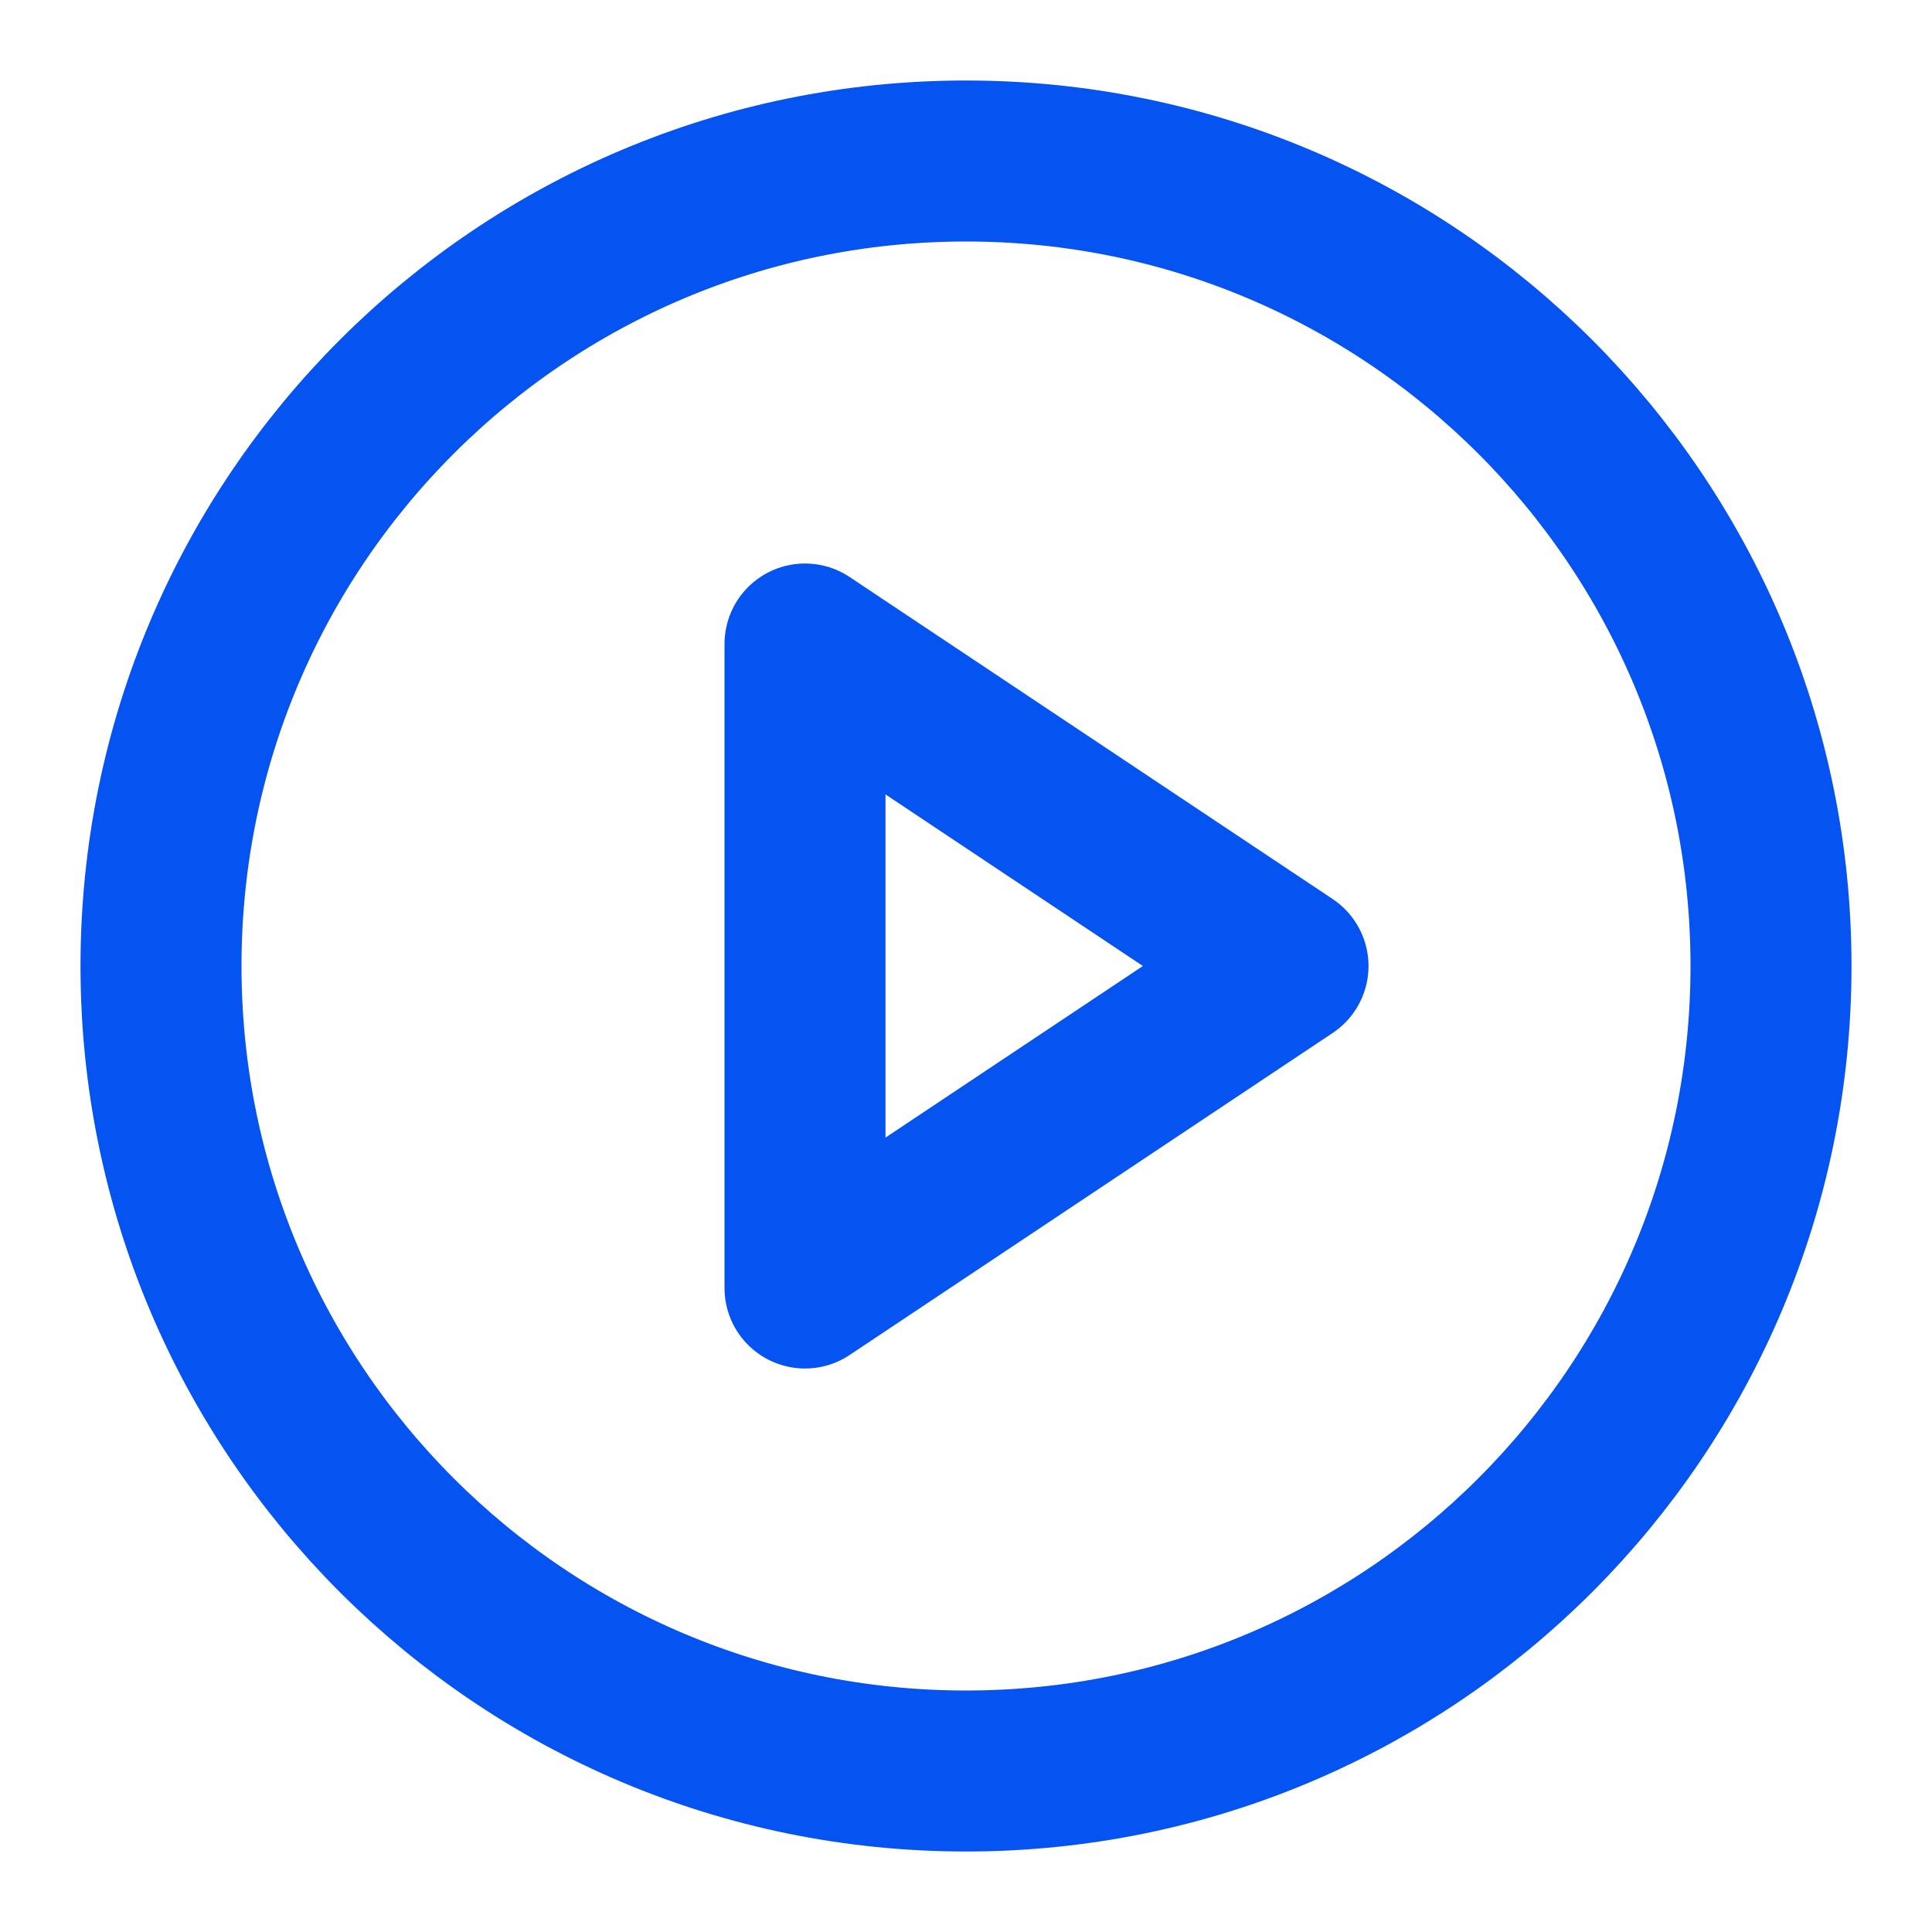 <?xml version="1.0" encoding="UTF-8"?> <svg xmlns="http://www.w3.org/2000/svg" width="24" height="24" viewBox="0 0 24 24" fill="none"><path d="M12 22C17.523 22 22 17.523 22 12C22 6.477 17.523 2 12 2C6.477 2 2 6.477 2 12C2 17.523 6.477 22 12 22Z" stroke="#0554F2" stroke-width="2"></path><path d="M16 12L10 8V16L16 12Z" stroke="#0554F2" stroke-width="2" stroke-linecap="round" stroke-linejoin="round"></path></svg> 